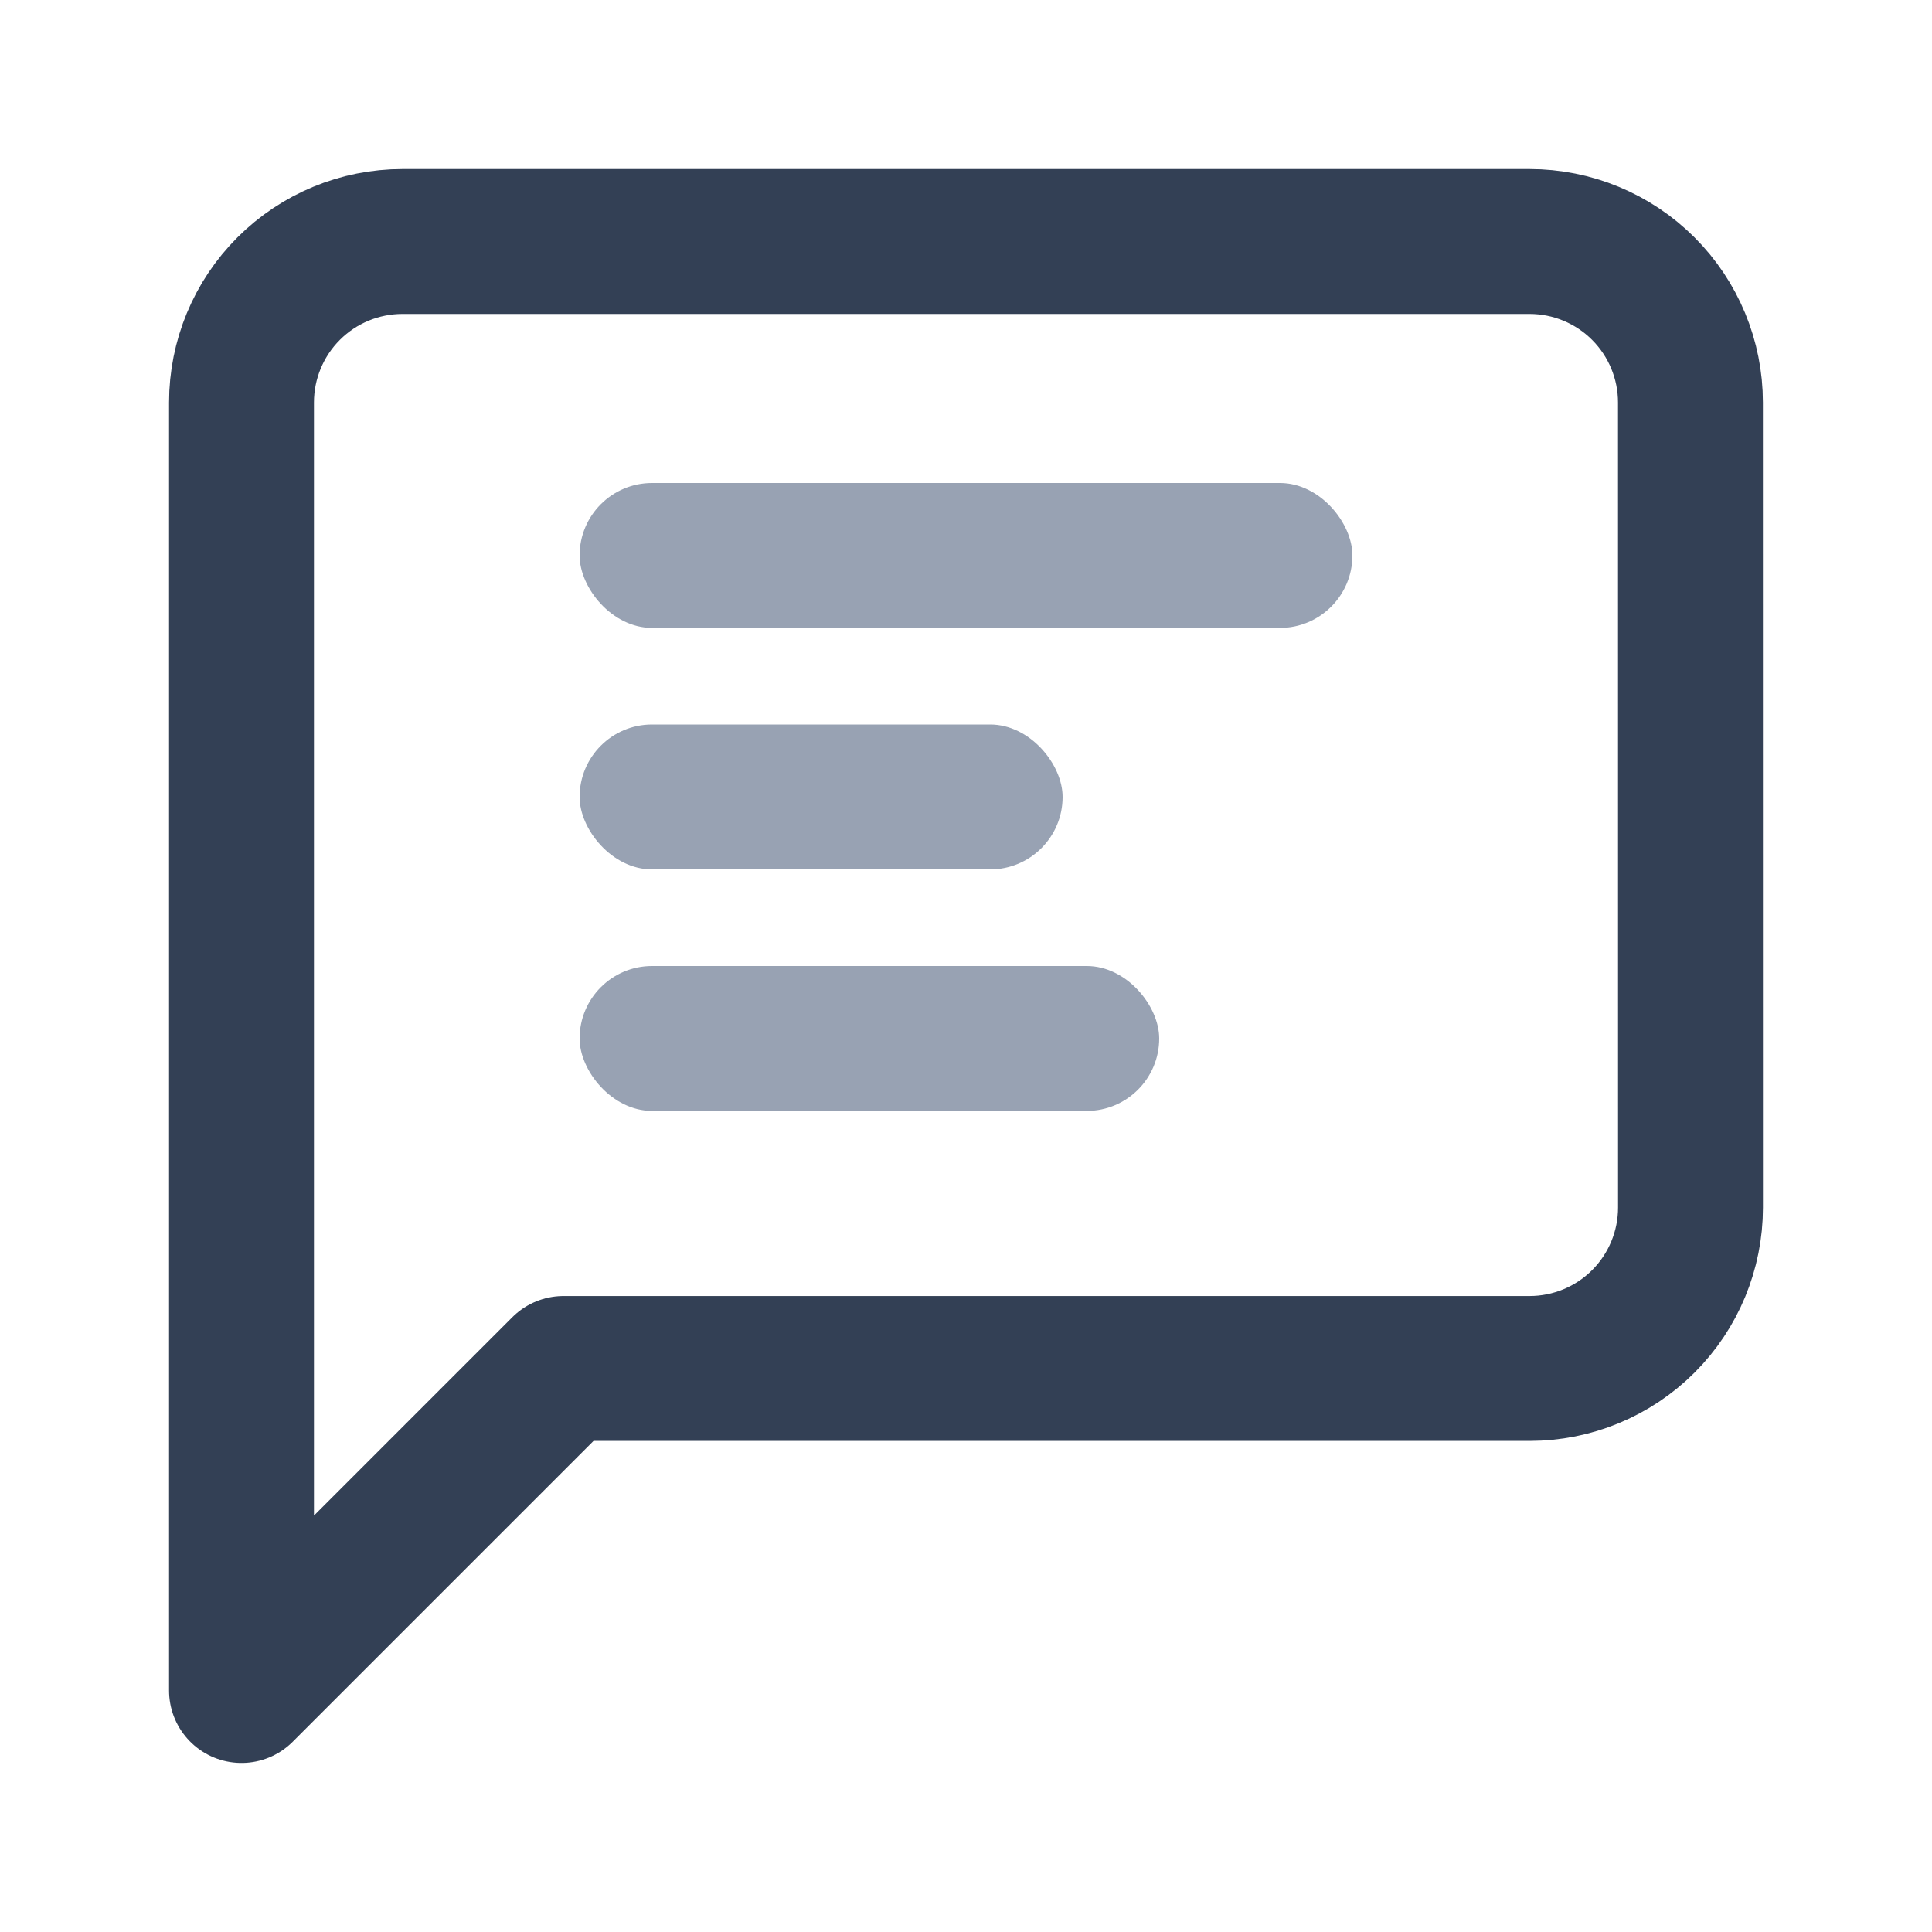 <svg fill="none" height="40" viewBox="0 0 40 40" width="40" xmlns="http://www.w3.org/2000/svg"><path d="m35 25c0 .884-.351 1.732-.976 2.357-.625.625-1.473.976-2.357.976h-20l-6.667 6.667v-26.667c0-.884.351-1.732.976-2.357s1.473-.976 2.357-.976h23.333c.884 0 1.732.351 2.357.976.625.625.976 1.473.976 2.357z" stroke="#334055" stroke-linecap="round" stroke-linejoin="round" stroke-width="3"/><g fill="#98a2b3"><rect height="3" rx="1.5" width="16" x="12" y="10"/><rect height="3" rx="1.5" width="10" x="12" y="15"/><rect height="3" rx="1.5" width="12" x="12" y="20"/></g></svg>